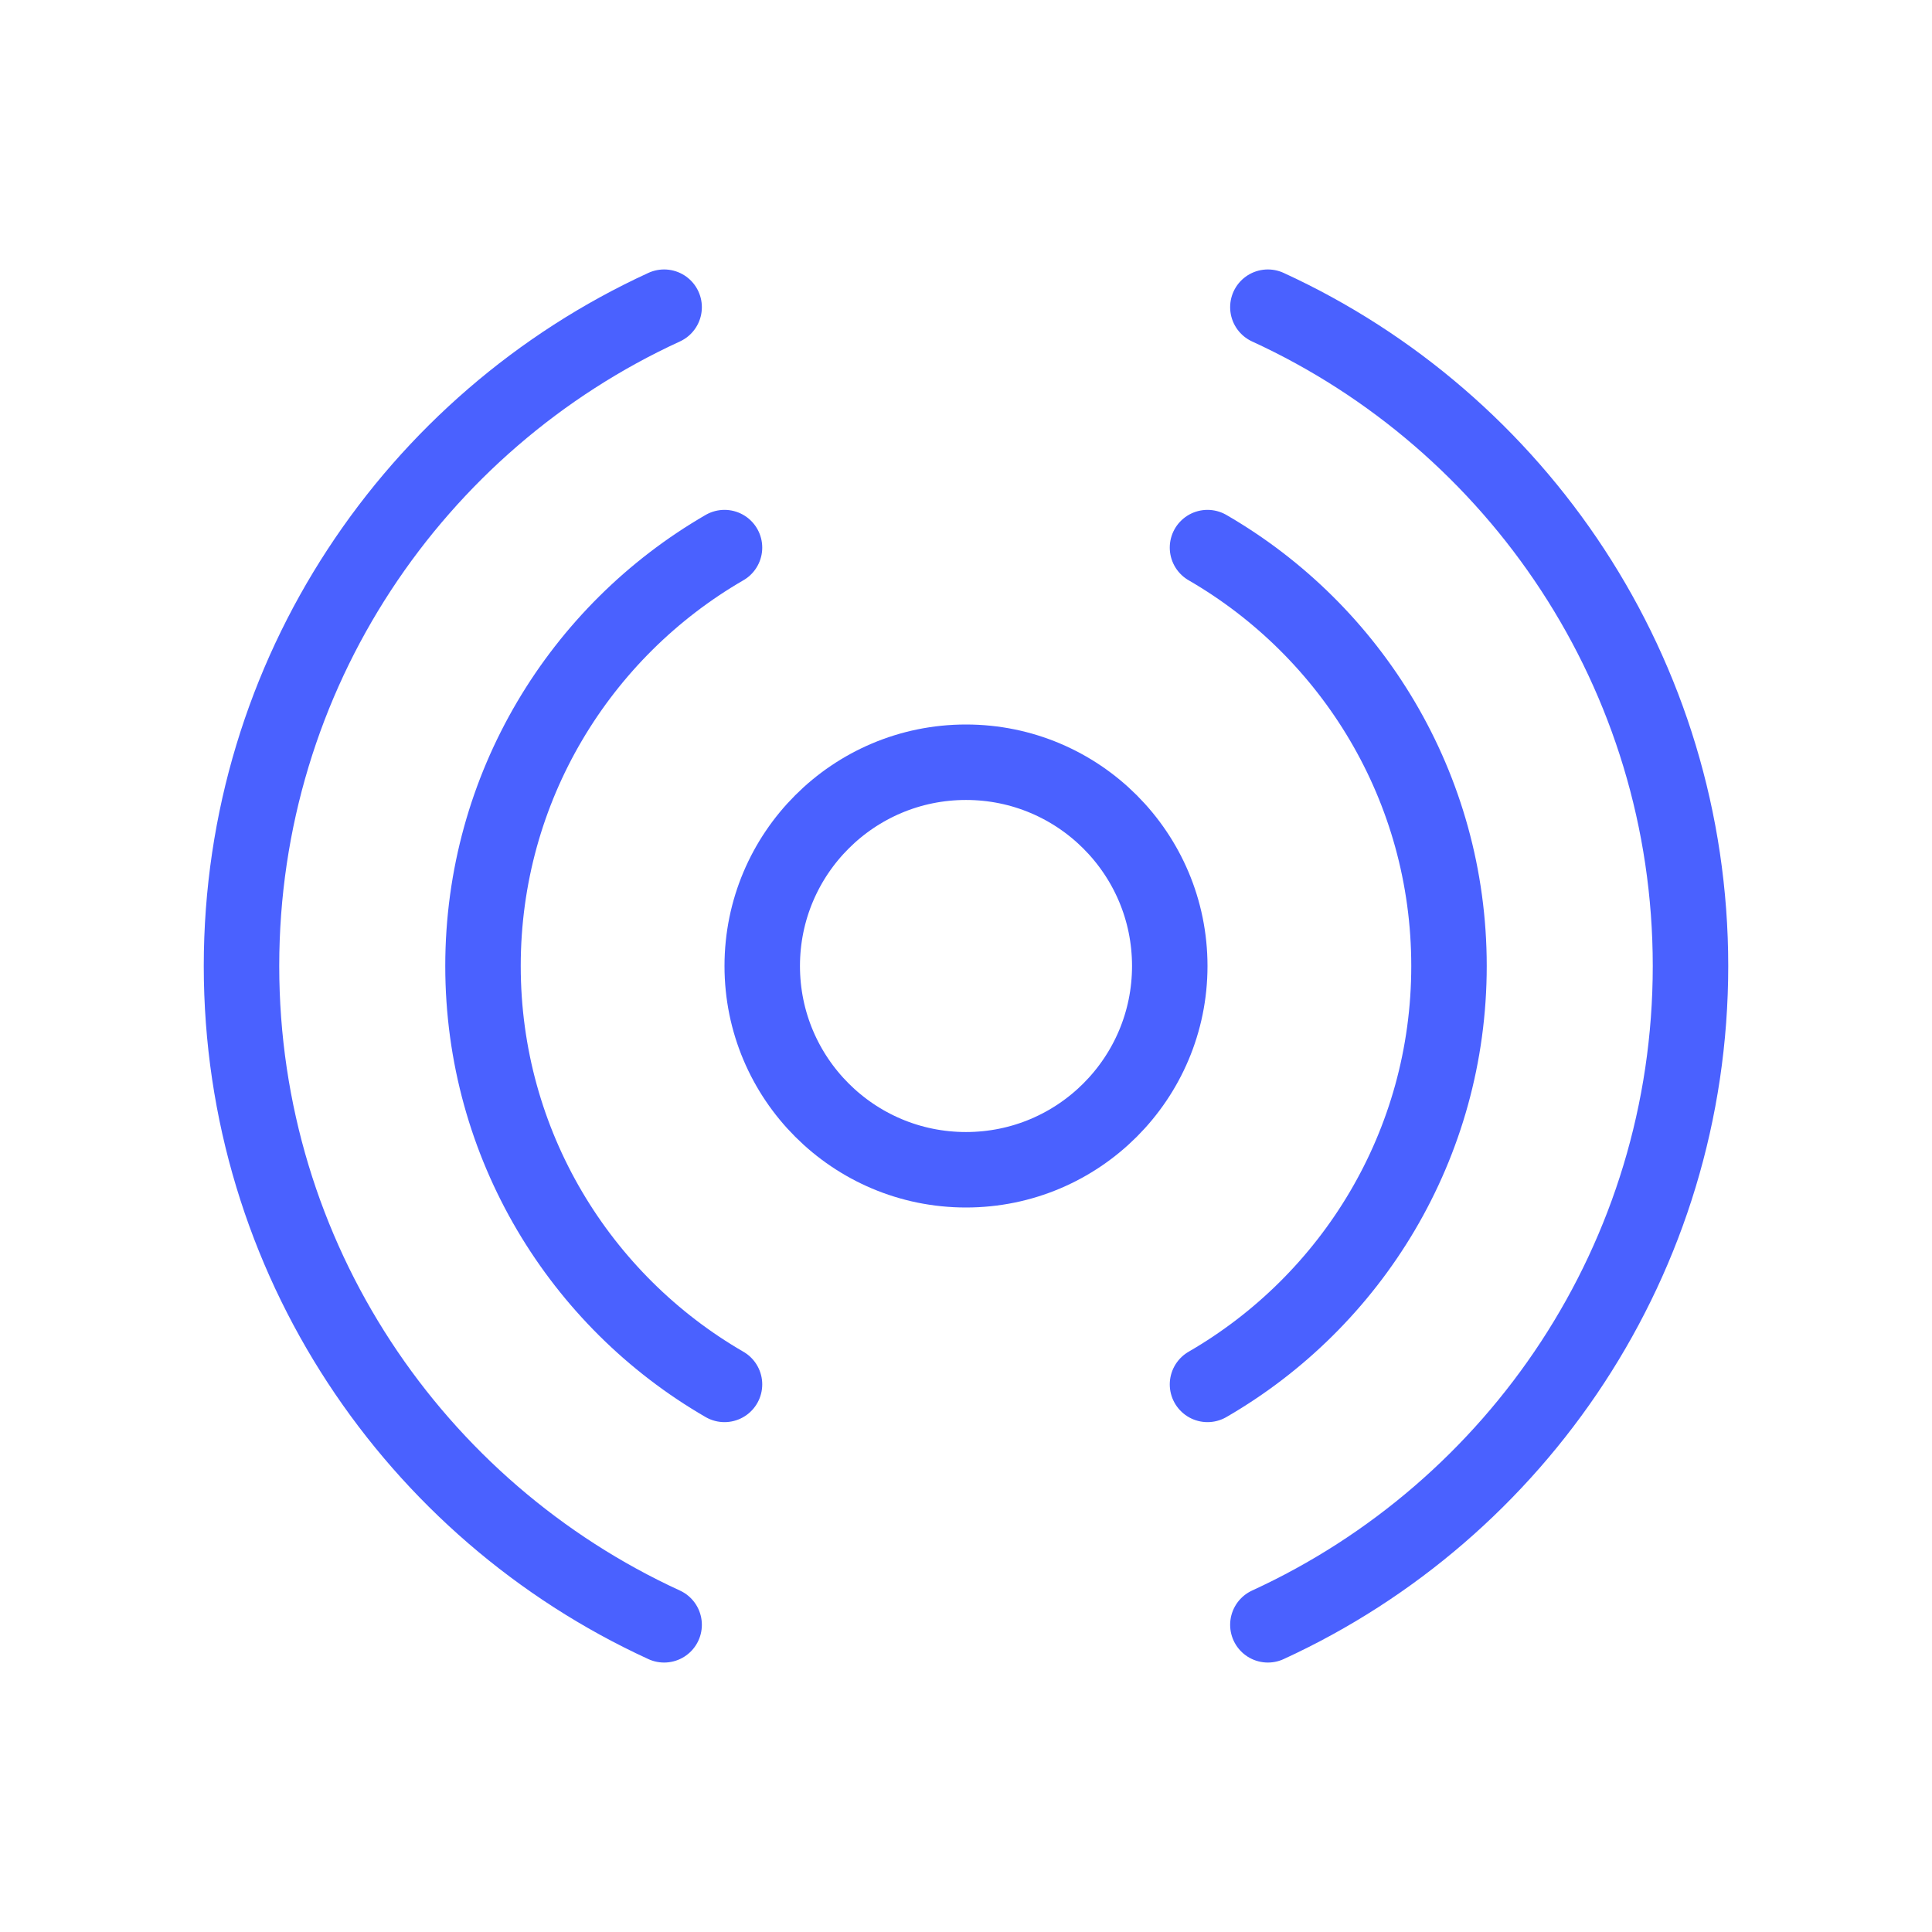 <svg width="32" height="32" viewBox="0 0 32 32" fill="none" xmlns="http://www.w3.org/2000/svg">
<path d="M21 5.088C25.131 6.984 28 11.157 28 16C28 20.843 25.131 25.016 21 26.912M11 5.088C6.869 6.984 4 11.157 4 16C4 20.843 6.869 25.016 11 26.912" stroke="#4A61FF" stroke-width="1.25" stroke-linecap="round"/>
<path d="M20 9.07C22.391 10.454 24 13.039 24 16C24 18.961 22.391 21.547 20 22.93M12 9.07C9.609 10.454 8 13.039 8 16C8 18.961 9.609 21.547 12 22.93" stroke="#4A61FF" stroke-width="1.25" stroke-linecap="round"/>
<circle r="3.375" transform="matrix(1 0 0 -1 16 16)" stroke="#4A61FF" stroke-width="1.25"/>
</svg>
